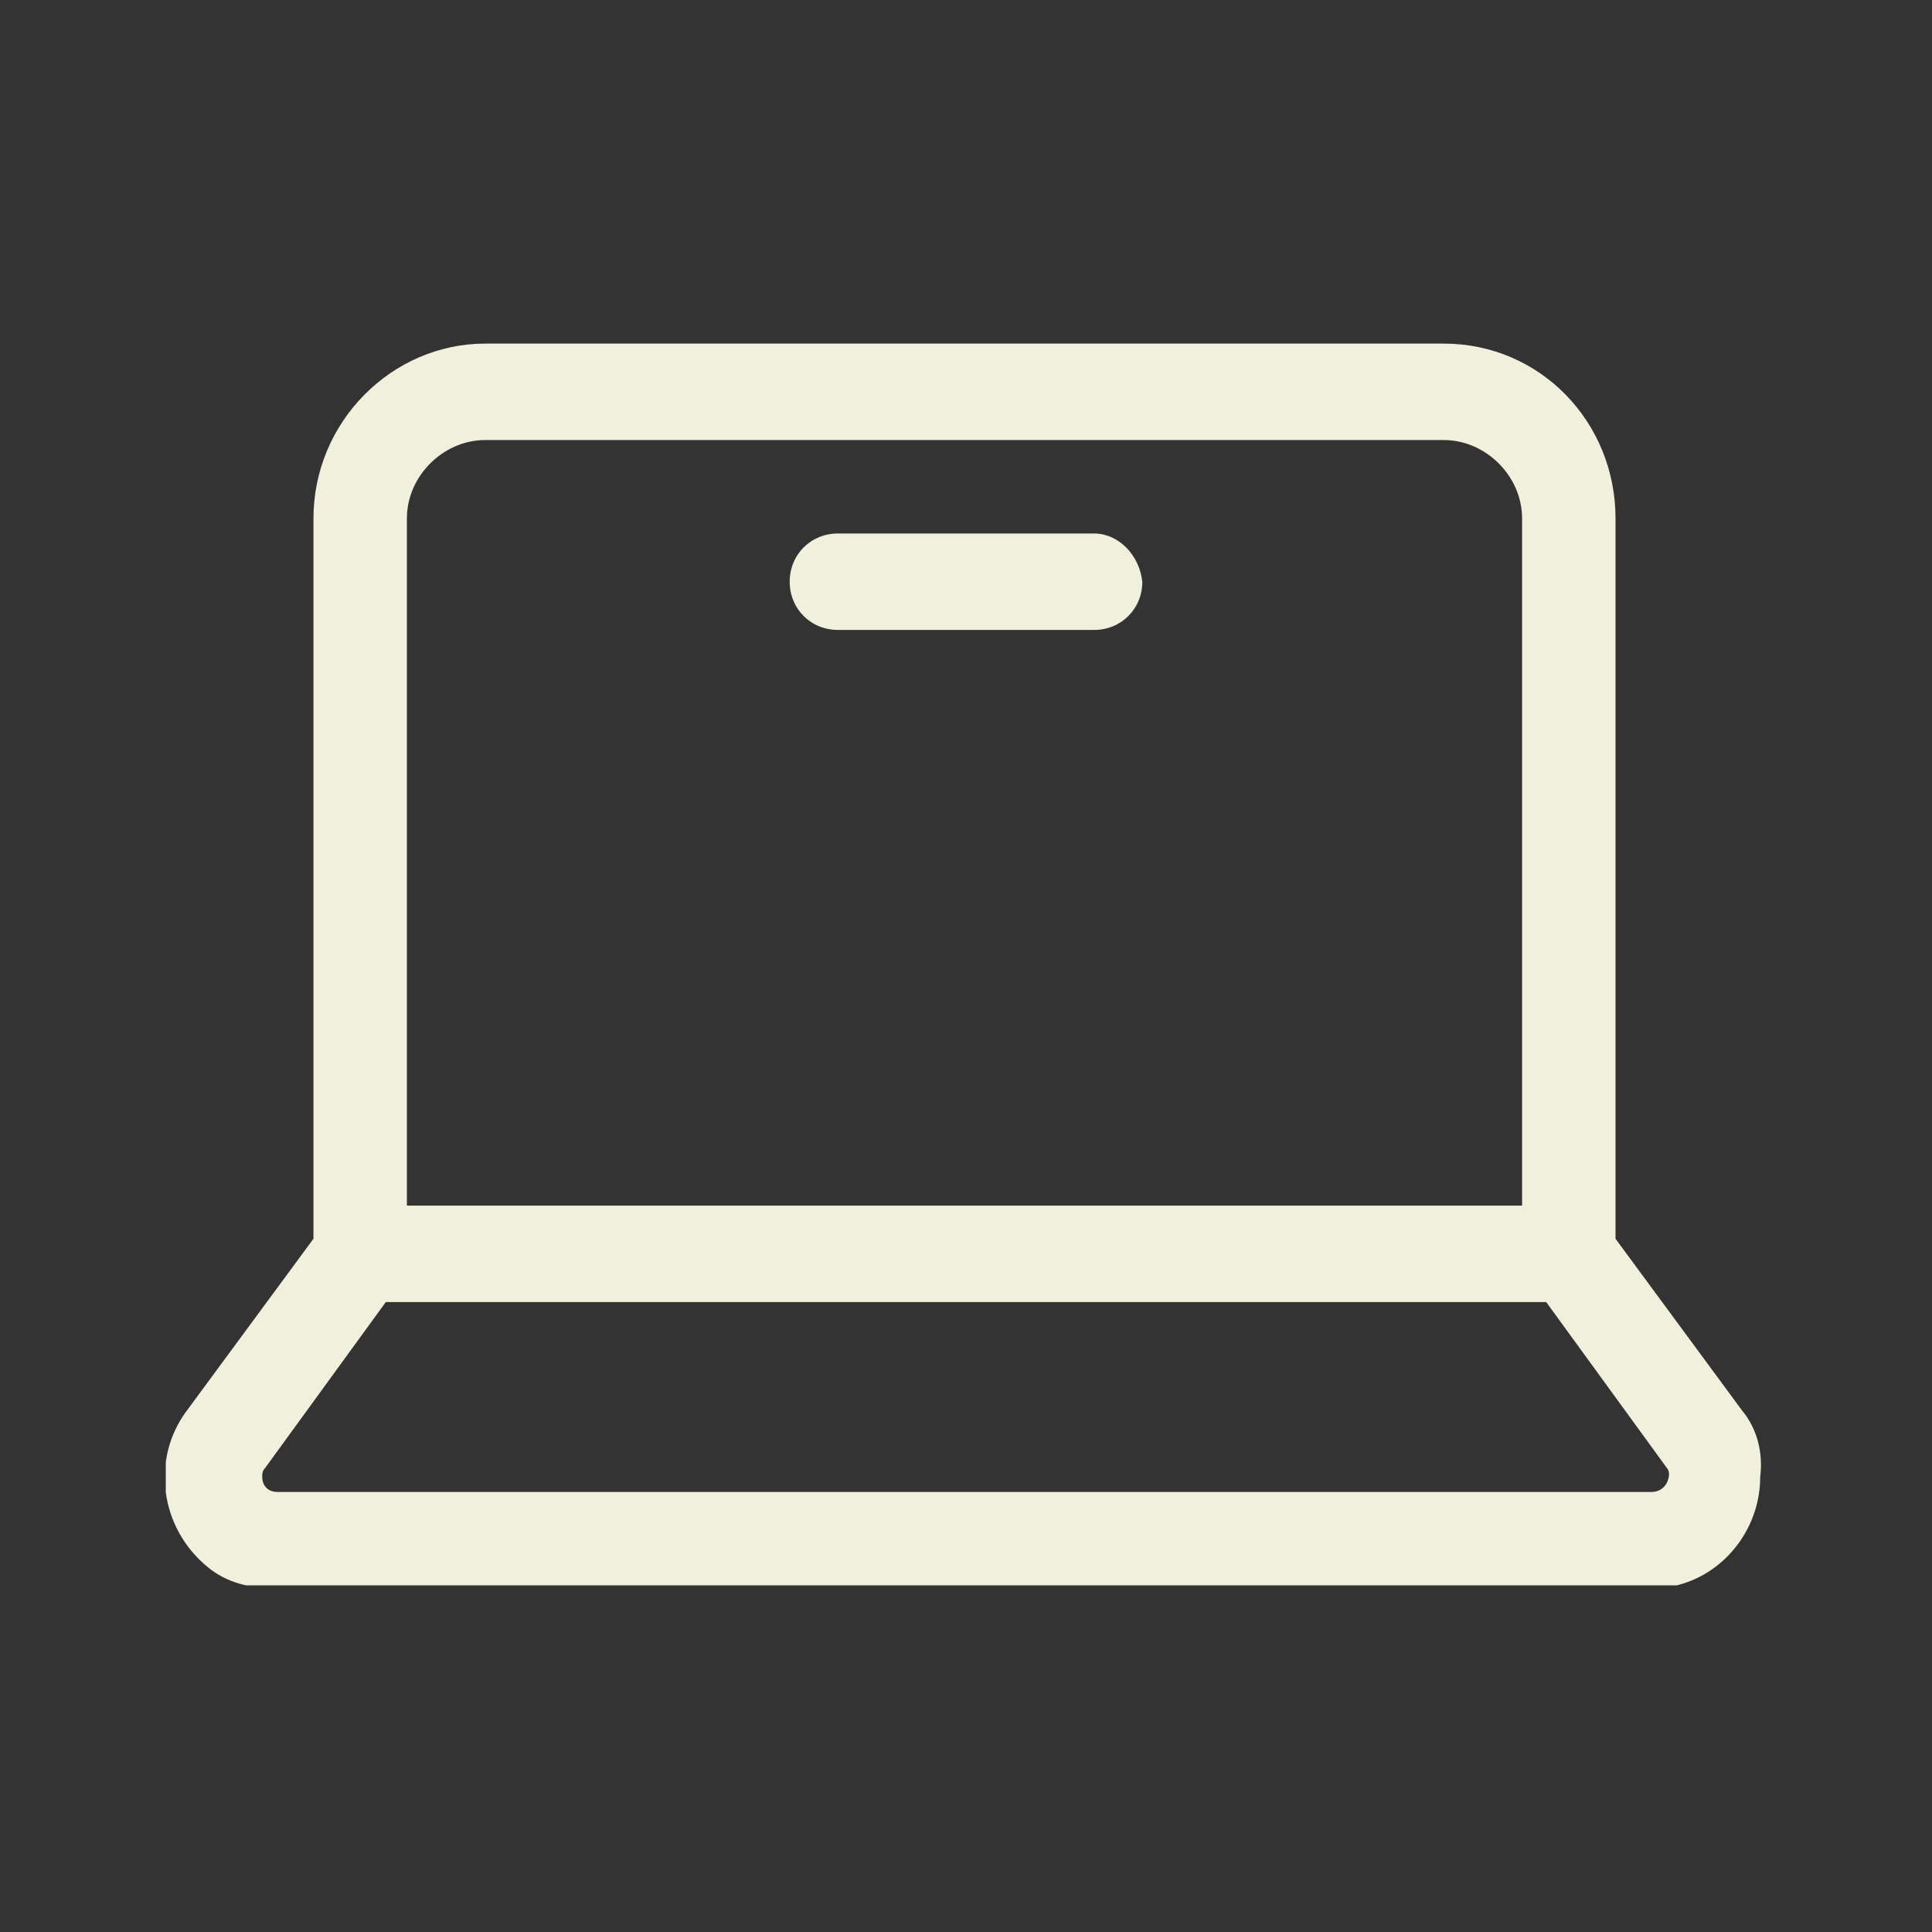 <?xml version="1.0" encoding="UTF-8"?>
<!-- Generator: Adobe Illustrator 27.8.1, SVG Export Plug-In . SVG Version: 6.00 Build 0)  -->
<svg xmlns="http://www.w3.org/2000/svg" xmlns:xlink="http://www.w3.org/1999/xlink" version="1.1" id="Camada_1" x="0px" y="0px" viewBox="0 0 64.1 64.1" style="enable-background:new 0 0 64.1 64.1;" xml:space="preserve">
<rect x="0" y="0" width="64.1" height="64.1" fill="#333333" stroke="none"/>
<style type="text/css">
	.st0{clip-path:url(#SVGID_00000158720657442307663940000014115331905791489196_);}
	.st1{fill-rule:evenodd;clip-rule:evenodd;fill:#F0F0DC;}
</style>
<g>
	<defs>
		<rect id="SVGID_1_" x="5.5" y="11.4" width="53" height="41.2"></rect>
	</defs>
	<clipPath id="SVGID_00000044162134283452844530000005540882963786587310_">
		<use xlink:href="#SVGID_1_" style="overflow:visible;"></use>
	</clipPath>
	<g transform="translate(0 0)" style="clip-path:url(#SVGID_00000044162134283452844530000005540882963786587310_);">
		<path class="st1" d="M57.8,46.8l-4.2-5.7V17.2c0-3.2-2.5-5.8-5.7-5.8H16.1c-3.1,0-5.7,2.6-5.7,5.8v23.9l-4.2,5.7    c-1.2,1.6-0.9,3.9,0.7,5.2c0.6,0.5,1.4,0.7,2.2,0.7h45.7c2,0,3.6-1.7,3.6-3.7C58.5,48.2,58.3,47.4,57.8,46.8 M13.5,17.2    c0-1.4,1.2-2.6,2.6-2.6h31.8c1.4,0,2.6,1.2,2.6,2.6V40h-37V17.2z M55.3,49.2c-0.1,0.2-0.3,0.3-0.5,0.3H9.2c-0.3,0-0.5-0.2-0.5-0.5    c0-0.1,0-0.2,0.1-0.3l4-5.5h38.5l4,5.5C55.4,48.8,55.4,49,55.3,49.2"></path>
		<path class="st1" d="M36.3,17.7h-8.5c-0.9,0-1.6,0.7-1.6,1.6c0,0.9,0.7,1.6,1.6,1.6h8.5c0.9,0,1.6-0.7,1.6-1.6    C37.8,18.4,37.1,17.7,36.3,17.7"></path>
	</g>
</g>
</svg>
